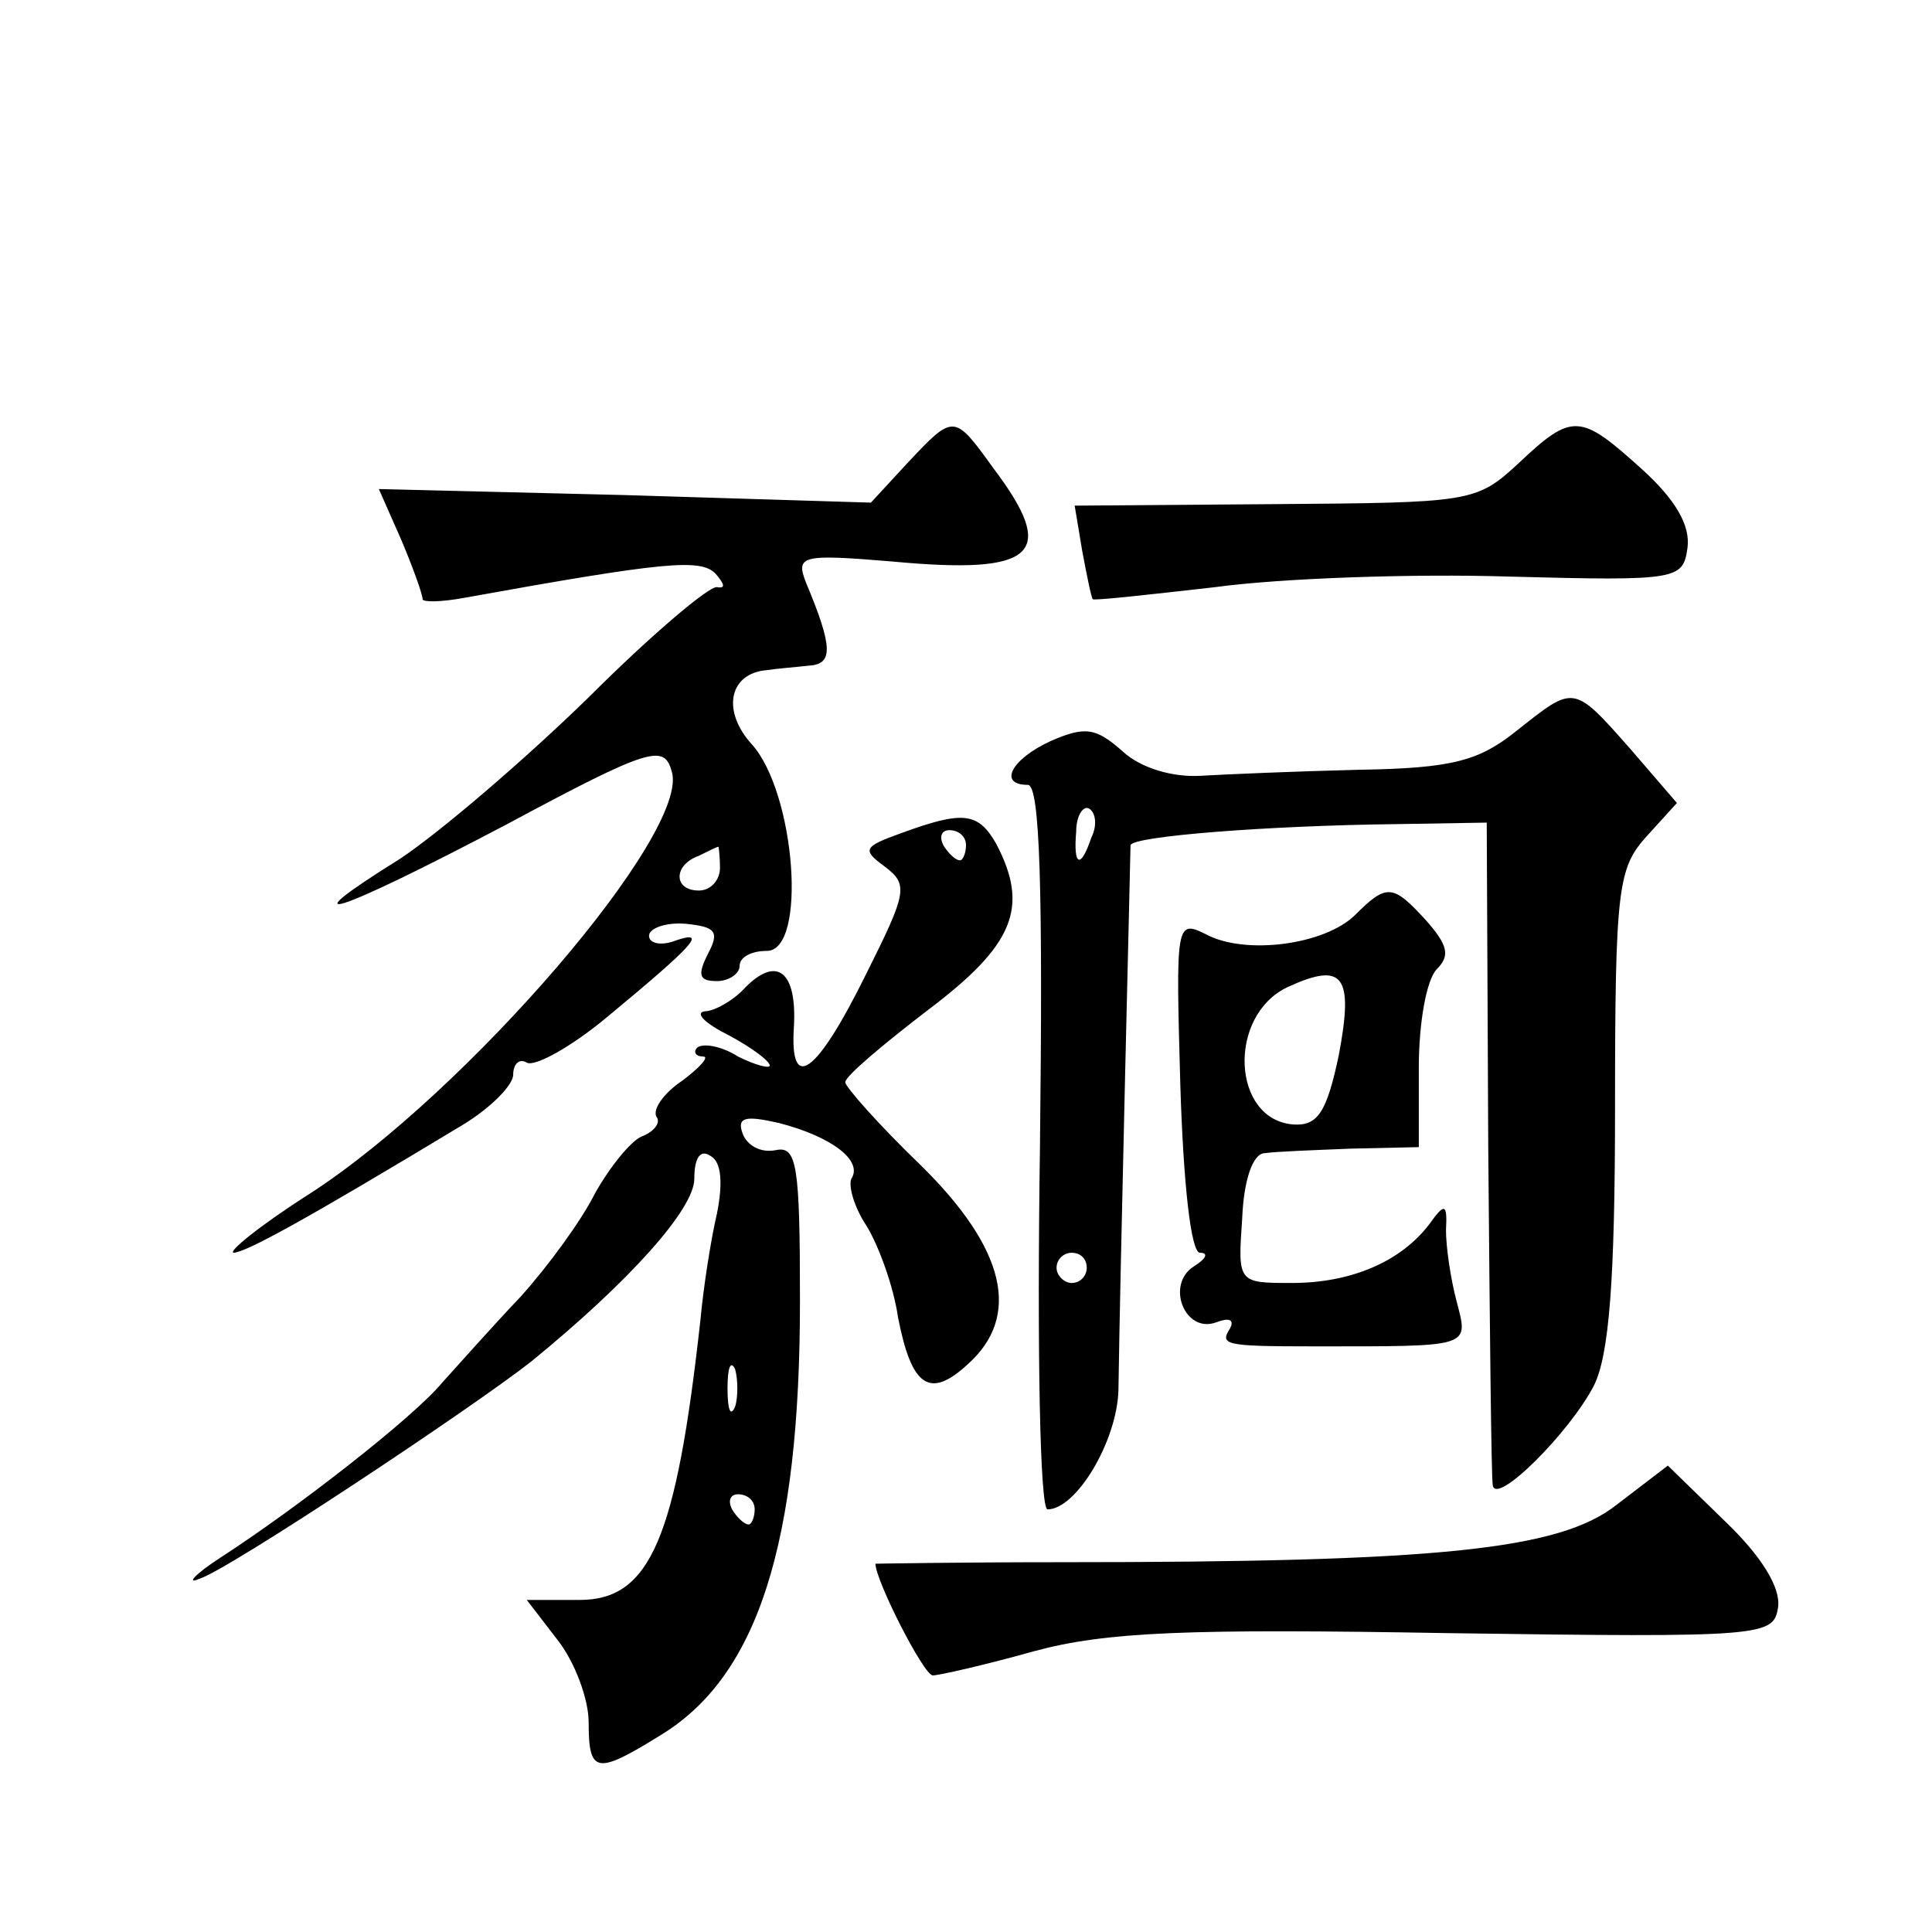 <?xml version="1.0" standalone="no"?>
<!DOCTYPE svg PUBLIC "-//W3C//DTD SVG 20010904//EN"
 "http://www.w3.org/TR/2001/REC-SVG-20010904/DTD/svg10.dtd">
<svg version="1.0" xmlns="http://www.w3.org/2000/svg"
 width="128pt" height="128pt" viewBox="0 0 128 128"
 preserveAspectRatio="xMidYMid meet">
<g transform="translate(0,128) scale(0.1,-0.1)"
fill="#0" stroke="none">
<path d="M601 973 l-24 -26 -163 5 -163 4 15 -34 c8 -19 14 -36 14 -39 0 -2 12
-2 28 1 133 24 156 26 166 16 6 -7 7 -10 1 -9 -5 1 -44 -32 -85 -73 -42 -41 -98
-89 -125 -107 -77 -48 -43 -37 71 23 95 51 104 53 109 35 13 -40 -136 -213 -240
-280 -33 -21 -55 -39 -50 -39 9 1 46 21 152 85 18 11 33 26 33 33 0 7 4 11 9 8
5 -3 29 10 53 30 58 48 67 58 46 51 -10 -4 -18 -2 -18 3 0 5 11 9 24 8 20 -2 23
-5 15 -20 -7 -14 -6 -18 6 -18 8 0 15 5 15 10 0 6 8 10 18 10 27 0 19 105 -10 137
-20 22 -15 47 10 49 6 1 19 2 28 3 16 1 16 12 -2 55 -7 18 -3 19 57 14 96 -9 110
5 67 62 -26 36 -26 36 -57 3z m-124 -268 c0 -8 -6 -15 -14 -15 -17 0 -17 17 0 23
6 3 12 6 13 6 0 1 1 -6 1 -14z M1006 973 c-28 -26 -32 -26 -162 -27 l-132 -1 5
-30 c3 -16 6 -31 7 -32 1 -1 37 3 81 8 44 6 132 9 195 7 112 -3 115 -2 118 19 2
15 -8 32 -30 52 -41 37 -46 38 -82 4z M1005 796 c-25 -20 -42 -25 -105 -26 -41
-1 -88 -3 -105 -4 -18 -1 -39 5 -51 16 -18 16 -25 17 -48 7 -26 -12 -35 -29 -15
-29 8 0 10 -69 8 -240 -2 -135 0 -240 5 -240 19 0 46 45 47 79 1 76 8 356 8 361
1 6 91 13 176 14 l60 1 1 -215 c1 -118 2 -219 3 -224 2 -14 51 35 67 66 10 20 14
69 14 184 0 146 2 159 21 180 l20 22 -31 36 c-38 43 -37 42 -75 12z m-282 -71 c-7
-21 -12 -19 -10 4 0 11 5 18 9 15 4 -3 5 -11 1 -19z m-3 -285 c0 -5 -4 -10 -10
-10 -5 0 -10 5 -10 10 0 6 5 10 10 10 6 0 10 -4 10 -10z M597 728 c-25 -9 -26 -11
-11 -22 16 -12 15 -17 -12 -71 -33 -67 -51 -80 -48 -35 2 36 -11 47 -32 26 -8 -9
-21 -16 -27 -16 -7 -1 0 -8 16 -16 15 -8 27 -17 27 -20 0 -2 -9 0 -21 6 -11 7 -23
9 -27 6 -3 -3 -1 -6 4 -6 4 0 -2 -7 -14 -16 -12 -8 -20 -19 -17 -24 3 -4 -2 -10
-10 -13 -7 -3 -21 -20 -31 -38 -9 -18 -31 -48 -49 -68 -19 -20 -42 -46 -52 -57
-19 -23 -96 -83 -147 -116 -17 -11 -23 -18 -14 -14 18 5 182 114 220 144 65 53
108 101 108 121 0 14 4 20 11 15 7 -4 8 -18 4 -38 -4 -17 -9 -49 -11 -71 -16 -144
-33 -185 -80 -185 l-35 0 20 -26 c12 -15 21 -40 21 -55 0 -34 5 -35 47 -9 65 39
93 127 93 288 0 90 -2 103 -16 100 -10 -2 -19 3 -22 11 -4 11 2 12 24 7 35 -9 56
-25 48 -37 -2 -5 2 -19 10 -31 8 -13 18 -40 21 -61 9 -46 21 -54 46 -31 36 32 25
77 -31 132 -28 27 -50 52 -50 55 0 4 25 25 55 48 57 43 67 68 45 110 -12 21 -22
22 -63 7z m43 -8 c0 -5 -2 -10 -4 -10 -3 0 -8 5 -11 10 -3 6 -1 10 4 10 6 0 11
-4 11 -10z m-153 -372 c-3 -7 -5 -2 -5 12 0 14 2 19 5 13 2 -7 2 -19 0 -25z m13
-68 c0 -5 -2 -10 -4 -10 -3 0 -8 5 -11 10 -3 6 -1 10 4 10 6 0 11 -4 11 -10z M898
674 c-20 -20 -73 -27 -99 -13 -20 10 -20 7 -17 -100 2 -65 7 -111 13 -111 6 0 4
-4 -4 -9 -19 -12 -6 -45 15 -37 8 3 12 2 9 -4 -7 -11 -4 -12 55 -12 106 0 103 -1
95 30 -4 15 -7 36 -7 47 1 18 -1 18 -11 4 -19 -25 -52 -39 -91 -39 -36 0 -36 0
-33 43 1 25 7 43 15 43 6 1 32 2 57 3 l45 1 0 53 c0 29 5 58 12 65 9 9 7 16 -7
32 -22 24 -26 25 -47 4z m-11 -93 c-8 -38 -14 -47 -30 -46 -41 3 -44 72 -4 91 37
17 44 8 34 -45z M1071 283 c-38 -30 -119 -38 -368 -38 -68 0 -123 -1 -123 -1 0
-11 32 -74 38 -74 4 0 35 7 67 16 48 13 102 15 275 12 209 -3 215 -2 218 17 2 13
-11 34 -35 57 l-38 37 -34 -26z"/>
</g>
</svg>
